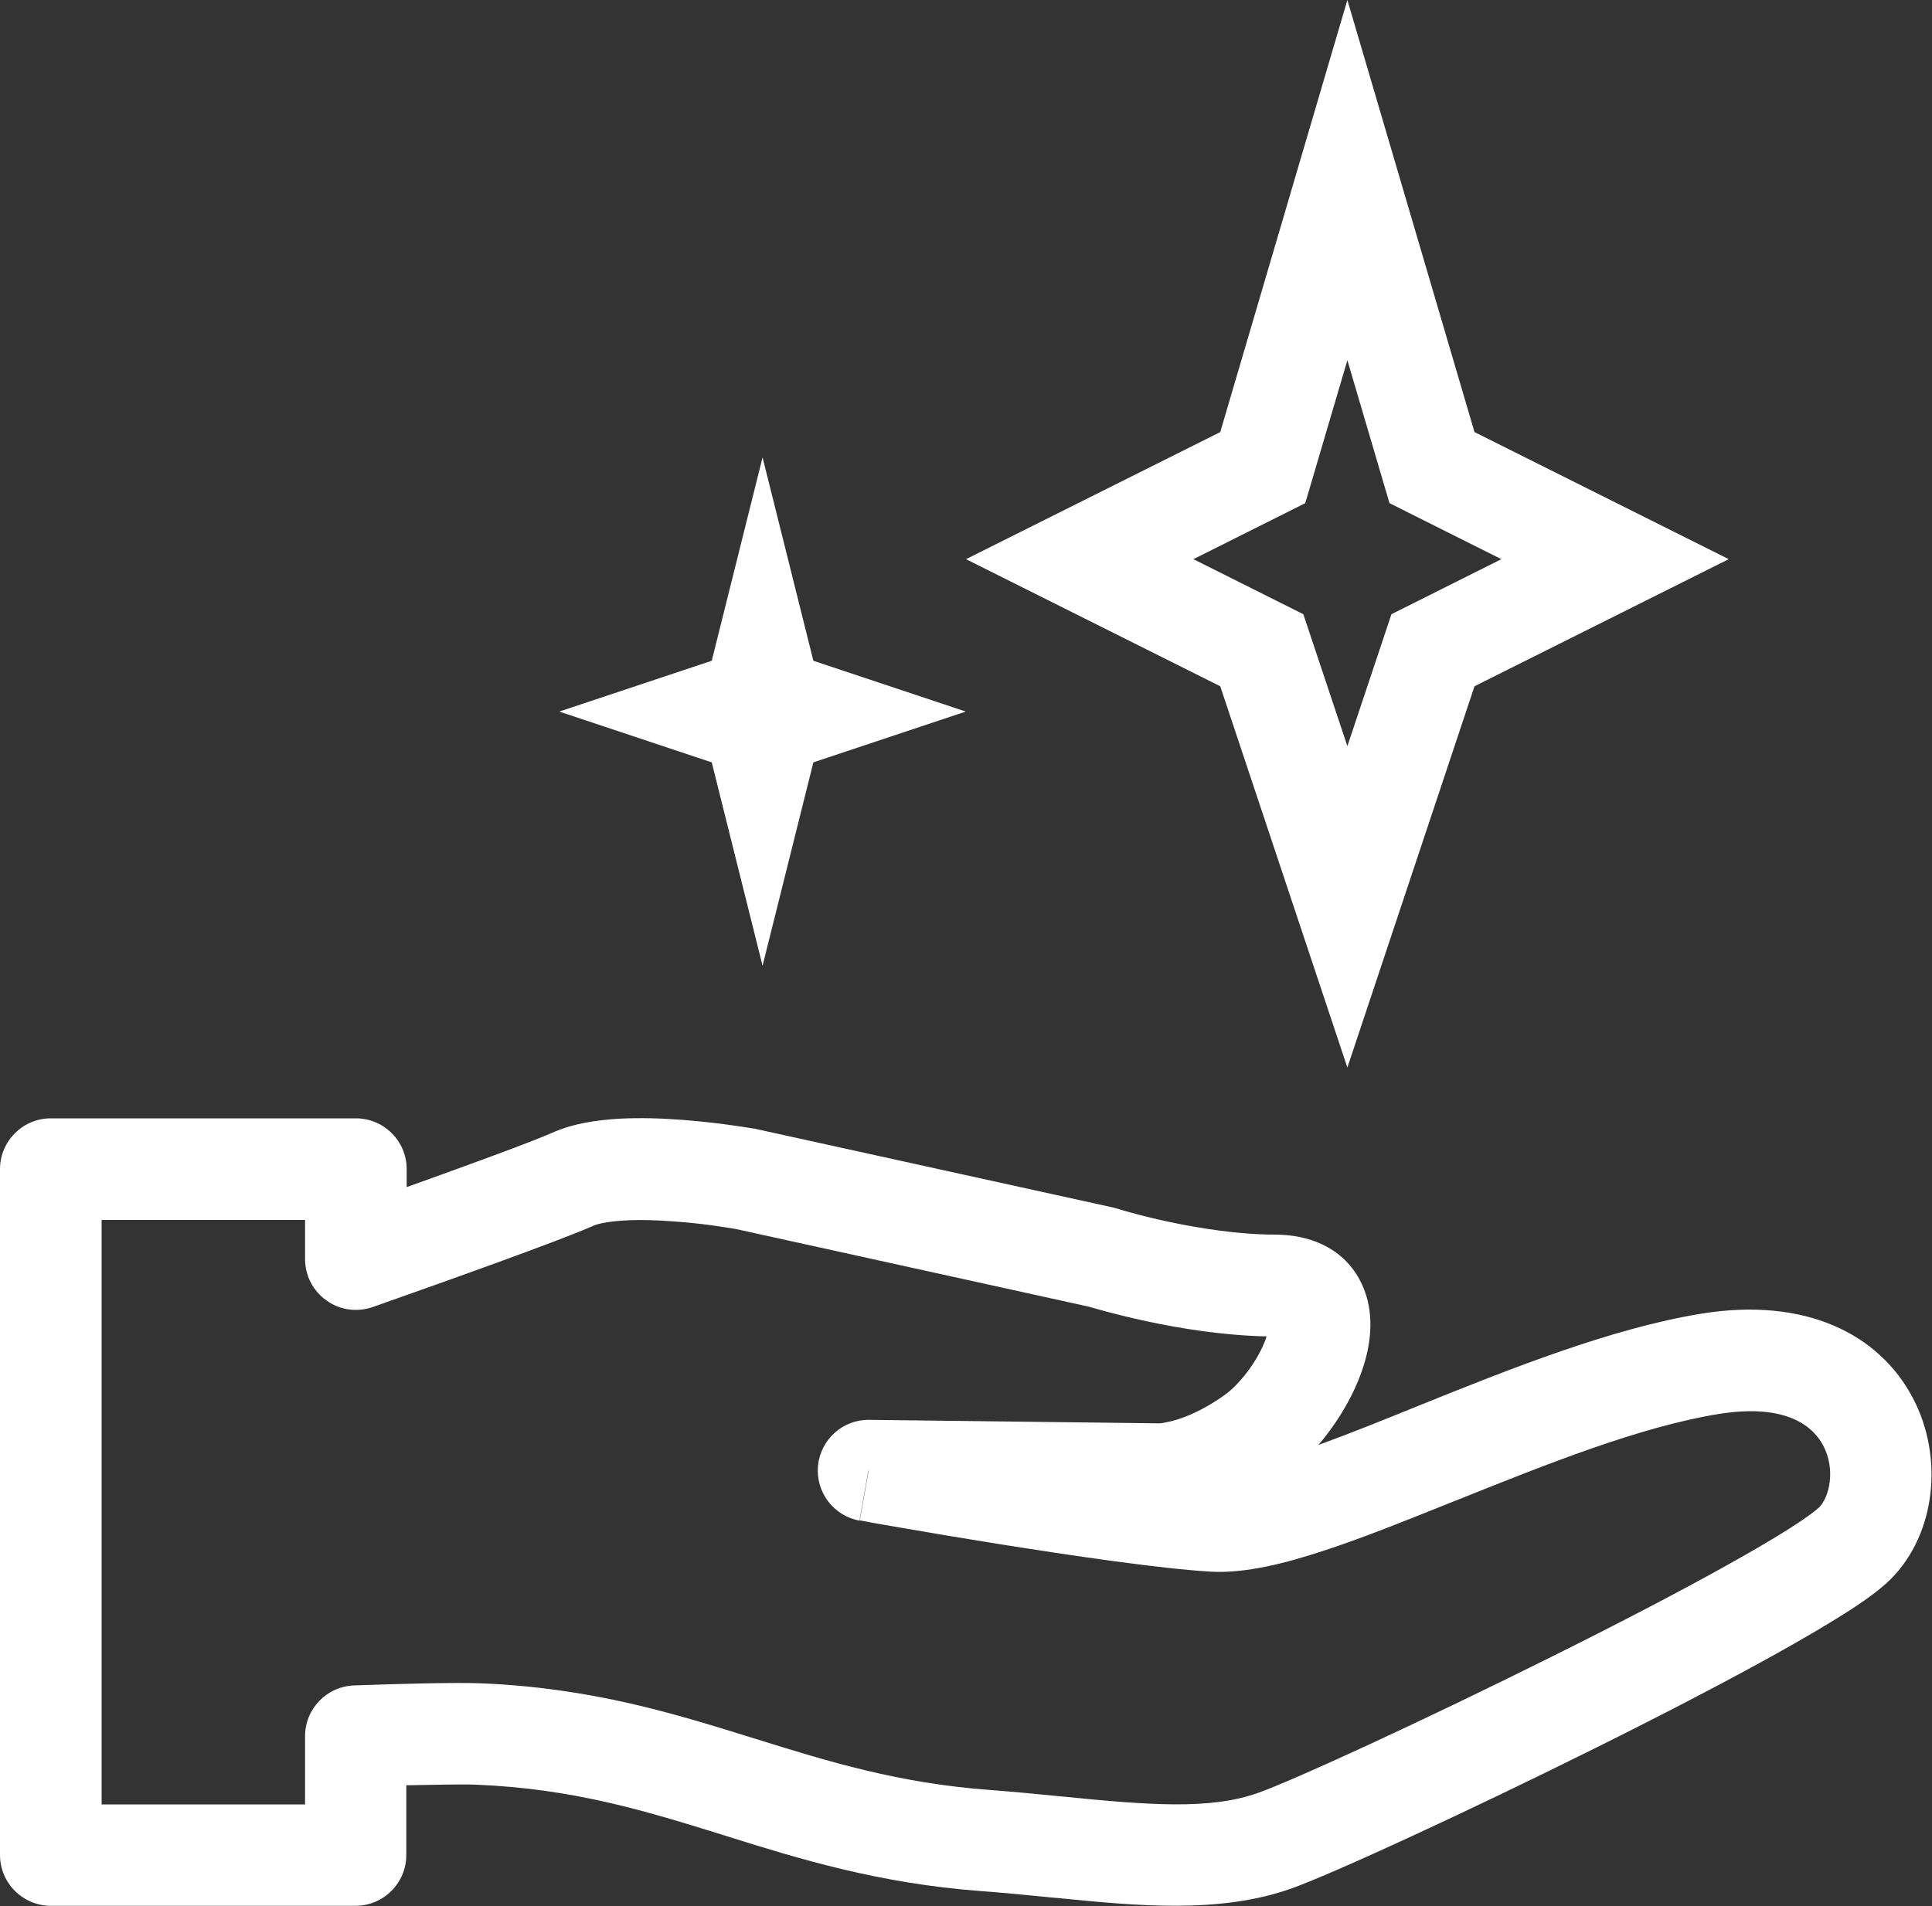 <?xml version="1.0" encoding="UTF-8"?>
<svg id="Layer_2" data-name="Layer 2" xmlns="http://www.w3.org/2000/svg" viewBox="0 0 100 98.69">
  <rect x="0" y="0" width="100" height="98.69" fill="#333333" stroke="none"/>
  <defs>
    <style>
      .cls-1 {
        fill: #fff;
        fill-rule: evenodd;
        stroke-width: 0px;
      }
    </style>
  </defs>
  <g id="Layer_1-2" data-name="Layer 1">
    <g>
      <path class="cls-1" d="m36.84,39.47l-7.89-2.63,7.89-2.63,2.63-10.53,2.63,10.53,7.89,2.63-7.89,2.63-2.63,10.53-2.63-10.53Z"/>
      <path class="cls-1" d="m67.56,26.05l-5.79,2.9,5.69,2.85,2.28,6.83,2.28-6.83,5.69-2.85-5.79-2.9-2.18-7.4-2.18,7.4Zm-4.4-3.68l-13.16,6.58,13.16,6.58,6.58,19.74,6.58-19.74,13.16-6.58-13.16-6.58L69.74,0l-6.58,22.37Z"/>
      <path class="cls-1" d="m0,60.53c0-1.45,1.18-2.63,2.63-2.63h15.79c1.45,0,2.63,1.18,2.63,2.63v.93c3.21-1.15,6.44-2.33,7.55-2.82,1.09-.49,2.35-.65,3.42-.72,1.12-.06,2.28-.02,3.3.06,1.03.08,1.96.19,2.64.29.34.05.62.09.81.12.1.02.18.03.23.04h.06s.02.01.02.01h0s0,0-.47,2.59l.47-2.59s.06.01.09.02l18.46,4.06c.07.02.15.04.22.06,0,0,0,0,0,0h0s.03.01.03.01l.13.04c.12.04.3.09.53.15.46.13,1.13.3,1.92.47,1.61.34,3.64.67,5.54.67,1.68,0,3.42.61,4.35,2.29.81,1.46.63,3.07.32,4.19-.41,1.51-1.31,3.1-2.43,4.41,1.55-.56,3.26-1.25,5.11-2l.17-.07c4.52-1.82,9.86-3.97,14.56-4.73,5.32-.86,9.18,1.02,10.94,4.39,1.58,3.02,1.2,6.98-1.15,9.35-.59.59-1.49,1.22-2.41,1.8-.98.62-2.18,1.32-3.52,2.07-2.68,1.49-6,3.21-9.34,4.87-6.61,3.29-13.53,6.48-15.72,7.27-3.73,1.34-8.07.91-12.1.51-.12-.01-.24-.02-.35-.03-1.2-.12-2.4-.24-3.63-.33-5.34-.4-9.44-1.67-13.23-2.86l-.06-.02c-4.08-1.27-7.83-2.43-12.87-2.63-.67-.03-2.02,0-3.61.03v3.61c0,1.45-1.18,2.63-2.63,2.63H2.63c-1.45,0-2.63-1.18-2.63-2.63v-35.53Zm44.96,15.61l-.46,2.59c-1.35-.24-2.29-1.48-2.16-2.84.13-1.36,1.28-2.4,2.65-2.38l14.91.18s.02,0,.03,0c.01,0,.04,0,.08,0,.11,0,.32-.04.62-.11.59-.15,1.55-.5,2.72-1.33.42-.29.92-.8,1.37-1.44.4-.57.69-1.15.84-1.62-2.27-.05-4.52-.42-6.19-.78-.9-.19-1.66-.39-2.2-.53-.27-.07-.48-.14-.64-.18-.05-.01-.1-.03-.13-.04l-18.31-4.03h-.01s-.1-.02-.18-.03c-.16-.03-.4-.06-.7-.11-.6-.09-1.41-.19-2.29-.25-.89-.07-1.8-.1-2.6-.05-.85.05-1.36.17-1.57.26-1.78.79-7.59,2.86-11.45,4.22-.81.28-1.7.16-2.39-.34-.7-.49-1.11-1.29-1.11-2.15v-2.02H5.26v30.26h10.53v-3.53c0-1.42,1.12-2.58,2.54-2.63,2.52-.09,5.29-.16,6.54-.11,5.76.23,10.08,1.58,14.15,2.85l.07.02c3.81,1.19,7.41,2.3,12.12,2.65,1.3.1,2.56.22,3.75.34h.01c4.51.45,7.67.7,10.16-.19,1.85-.66,8.49-3.71,15.15-7.03,3.3-1.64,6.54-3.32,9.12-4.76,1.29-.72,2.4-1.37,3.25-1.91.91-.58,1.36-.94,1.5-1.07.53-.53.88-1.94.22-3.21-.48-.91-1.81-2.22-5.43-1.63-4.06.66-8.88,2.59-13.61,4.49l-.06.02c-2.34.94-4.66,1.88-6.71,2.55-1.99.66-4.09,1.2-5.88,1.1-2.61-.15-7.21-.83-11.04-1.44-1.94-.31-3.73-.61-5.03-.84-.65-.11-1.18-.2-1.55-.27l-.42-.08-.15-.03s0,0,.46-2.59Z"/>
    </g>
  </g>
</svg>